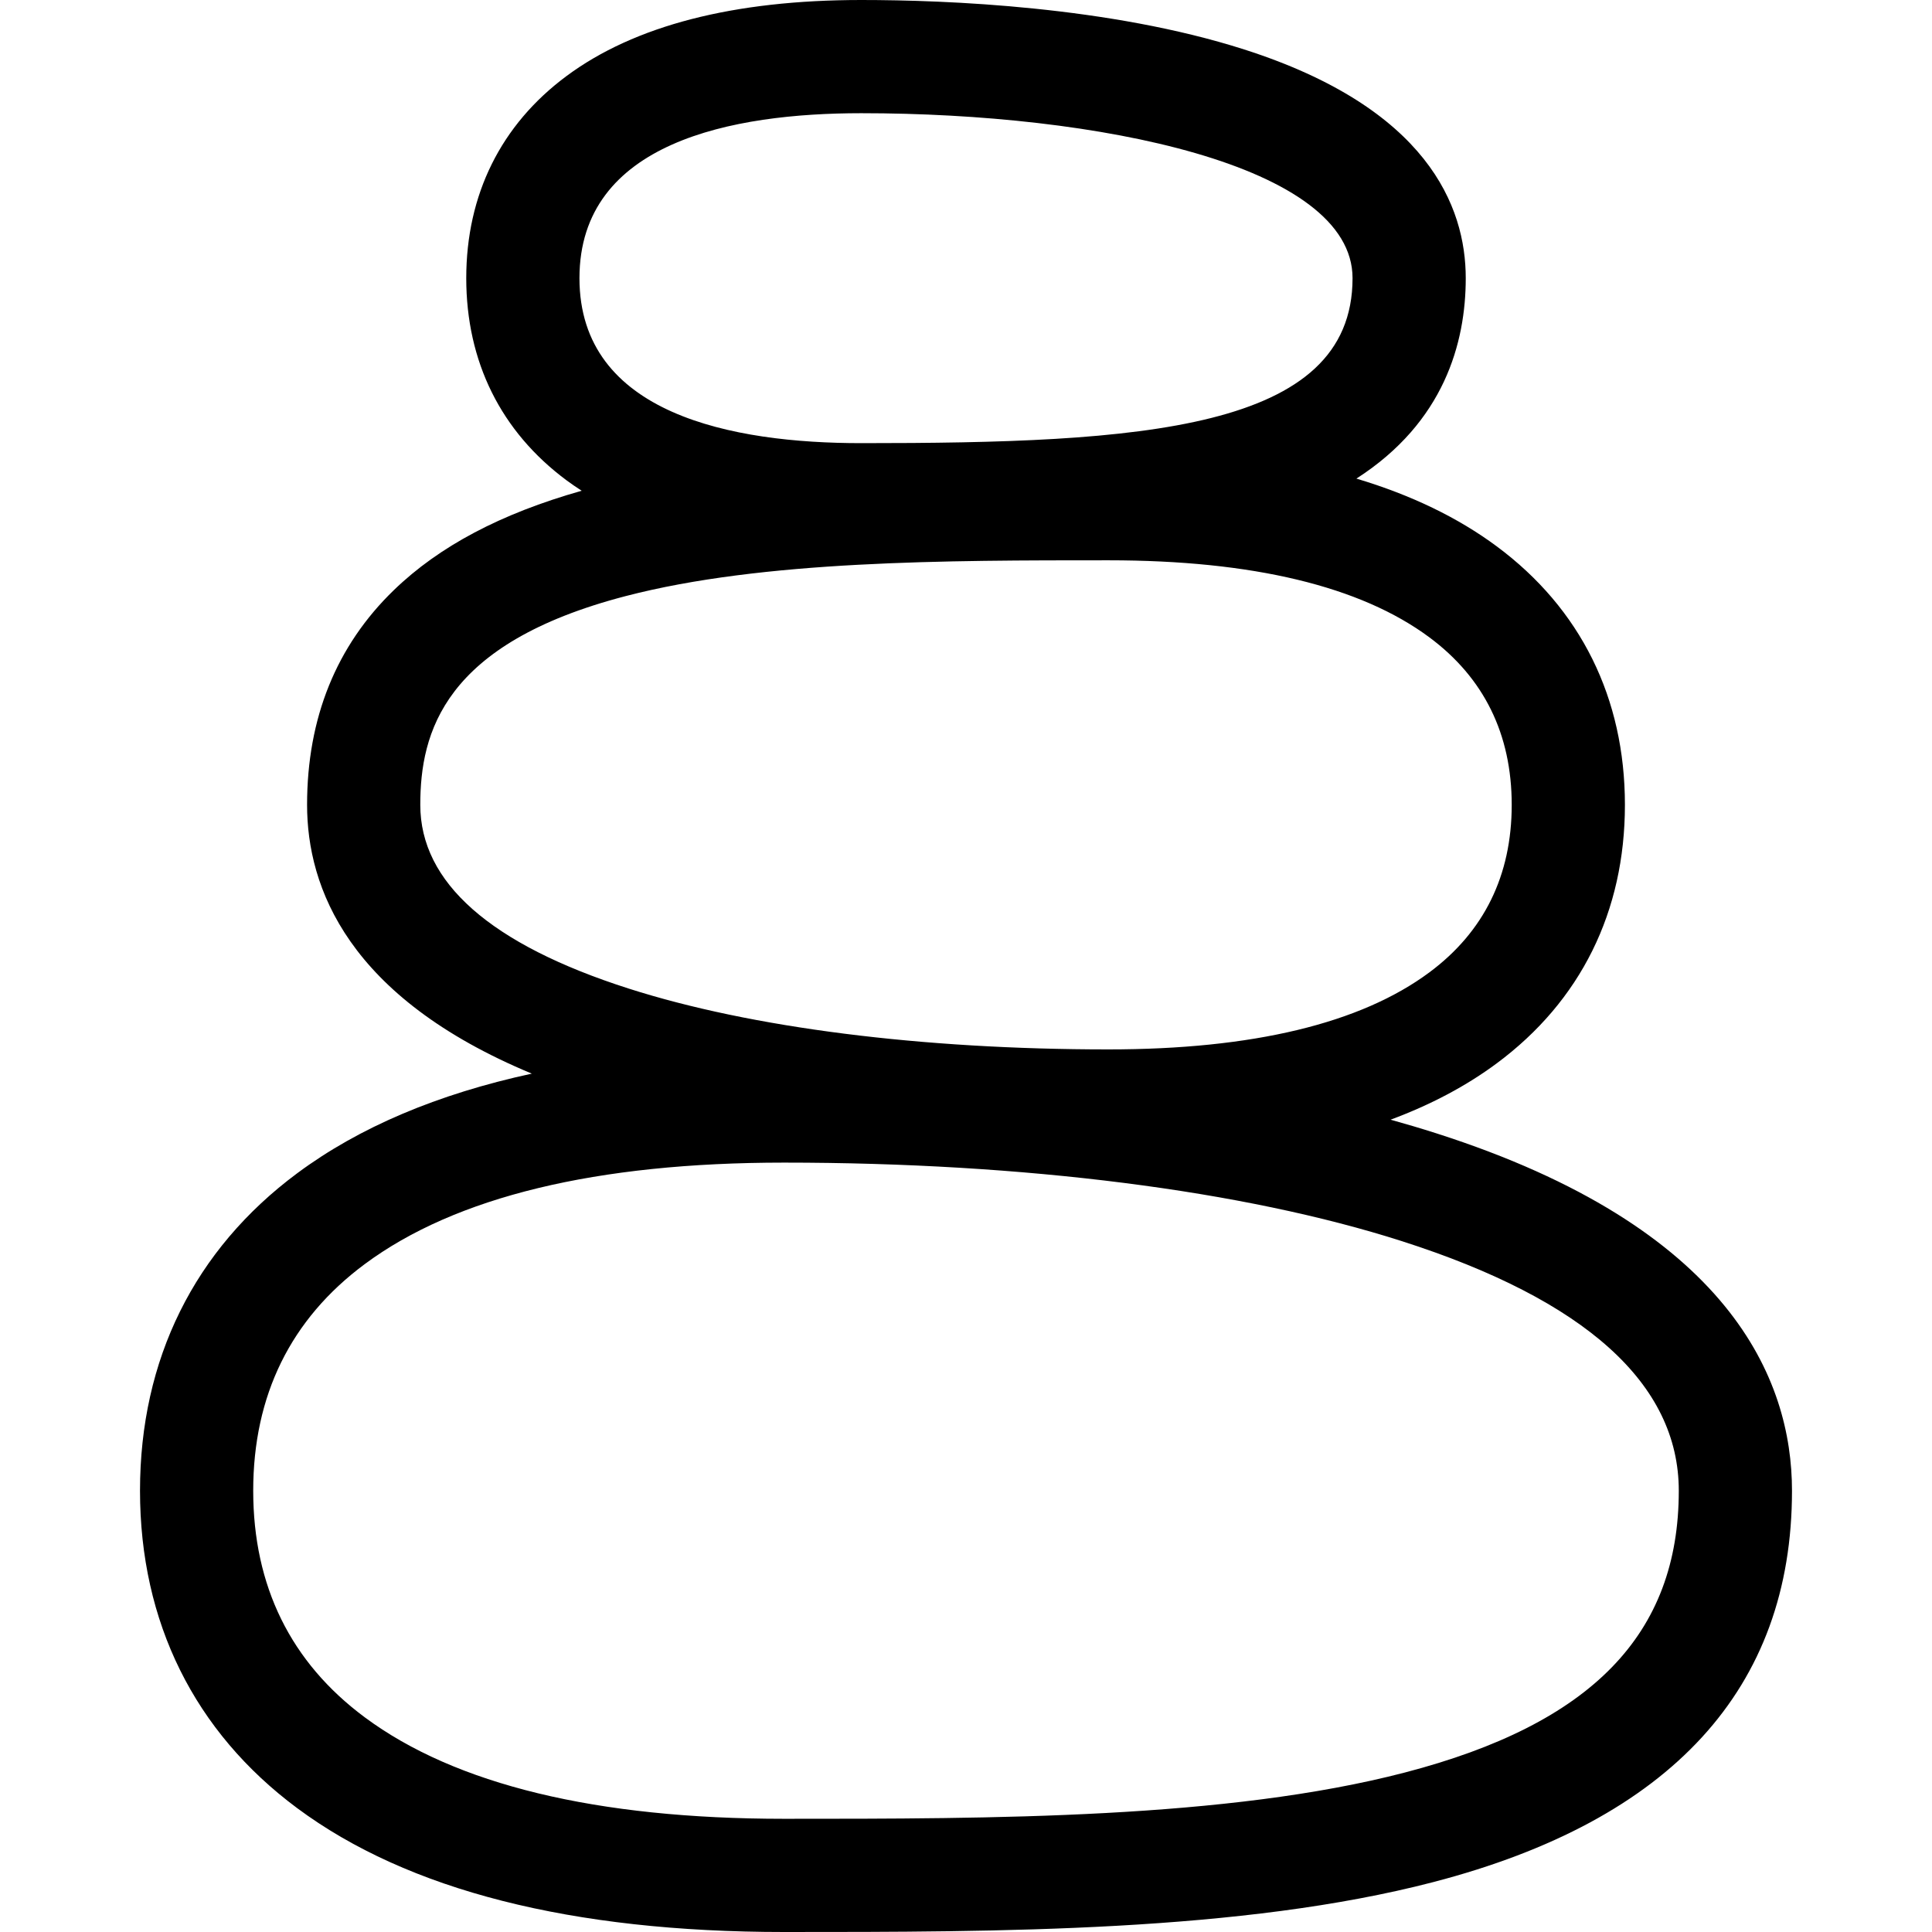 <?xml version="1.0" encoding="UTF-8"?>
<svg xmlns="http://www.w3.org/2000/svg" width="512" height="512" viewBox="0 0 512 512" fill="none">
  <g clip-path="url(#clip0_111_1540)">
    <g clip-path="url(#clip1_111_1540)">
      <path d="M380.637 300.339C376.653 299.064 372.608 297.865 368.522 296.728C379.197 292.767 388.599 287.778 396.688 281.77C418.886 265.284 430.62 241.605 430.62 213.293C430.62 184.981 418.887 161.303 396.688 144.816C386.383 137.163 373.948 131.163 359.464 126.835C382.706 111.908 388.438 90.844 388.438 73.717C388.438 54.641 378.251 28.64 329.726 13.108C294.091 1.703 250.836 0 228.225 0C194.412 0 168.137 6.781 150.128 20.156C132.748 33.062 123.562 51.585 123.562 73.719C123.562 95.853 132.749 114.375 150.128 127.282C151.422 128.243 152.772 129.161 154.151 130.054C132.738 136.115 116.43 144.743 104.4 156.366C89.125 171.124 81.379 190.277 81.379 213.294C81.379 235.152 92.203 264.274 140.94 284.522C115.956 289.933 95.159 298.749 78.767 310.922C51.51 331.164 37.103 360.256 37.103 395.052C37.103 429.848 51.51 458.94 78.767 479.183C108.09 500.959 151.494 512 207.775 512C264.611 512 329.03 512 379.843 498.772C442.915 482.353 474.896 447.457 474.896 395.051C474.896 365.608 458.543 325.275 380.637 300.339ZM228.225 30C290.94 30 358.439 43.681 358.439 73.719C358.439 114.219 302.003 117.439 228.225 117.439C194.164 117.439 153.562 109.854 153.562 73.719C153.562 37.585 194.164 30 228.225 30ZM111.38 213.294C111.38 194.133 117.564 170.53 165.786 157.977C202.252 148.485 250.863 148.485 293.753 148.485C331.944 148.485 360.559 155.354 378.802 168.903C393.28 179.655 400.62 194.591 400.62 213.295C400.62 231.999 393.279 246.935 378.802 257.687C360.559 271.236 331.945 278.105 293.753 278.105C244.249 278.105 199.085 272.376 166.58 261.971C129.952 250.246 111.38 233.869 111.38 213.294ZM372.285 469.74C325.19 482 262.812 482 207.775 482C158.078 482 120.691 472.949 96.654 455.098C77.046 440.535 67.103 420.333 67.103 395.052C67.103 369.771 77.045 349.569 96.654 335.006C120.691 317.155 158.078 308.104 207.775 308.104C271.429 308.104 329.572 315.494 371.492 328.912C420.199 344.502 444.896 366.755 444.896 395.053C444.896 433.112 421.824 456.845 372.285 469.74Z" fill="black"></path>
    </g>
  </g>
  <defs>
    <clipPath id="clip0_111_1540">
      <rect width="512" height="512" fill="white"></rect>
    </clipPath>
    <clipPath id="clip1_111_1540">
      <rect width="512" height="512" fill="white"></rect>
    </clipPath>
  </defs>
</svg>
